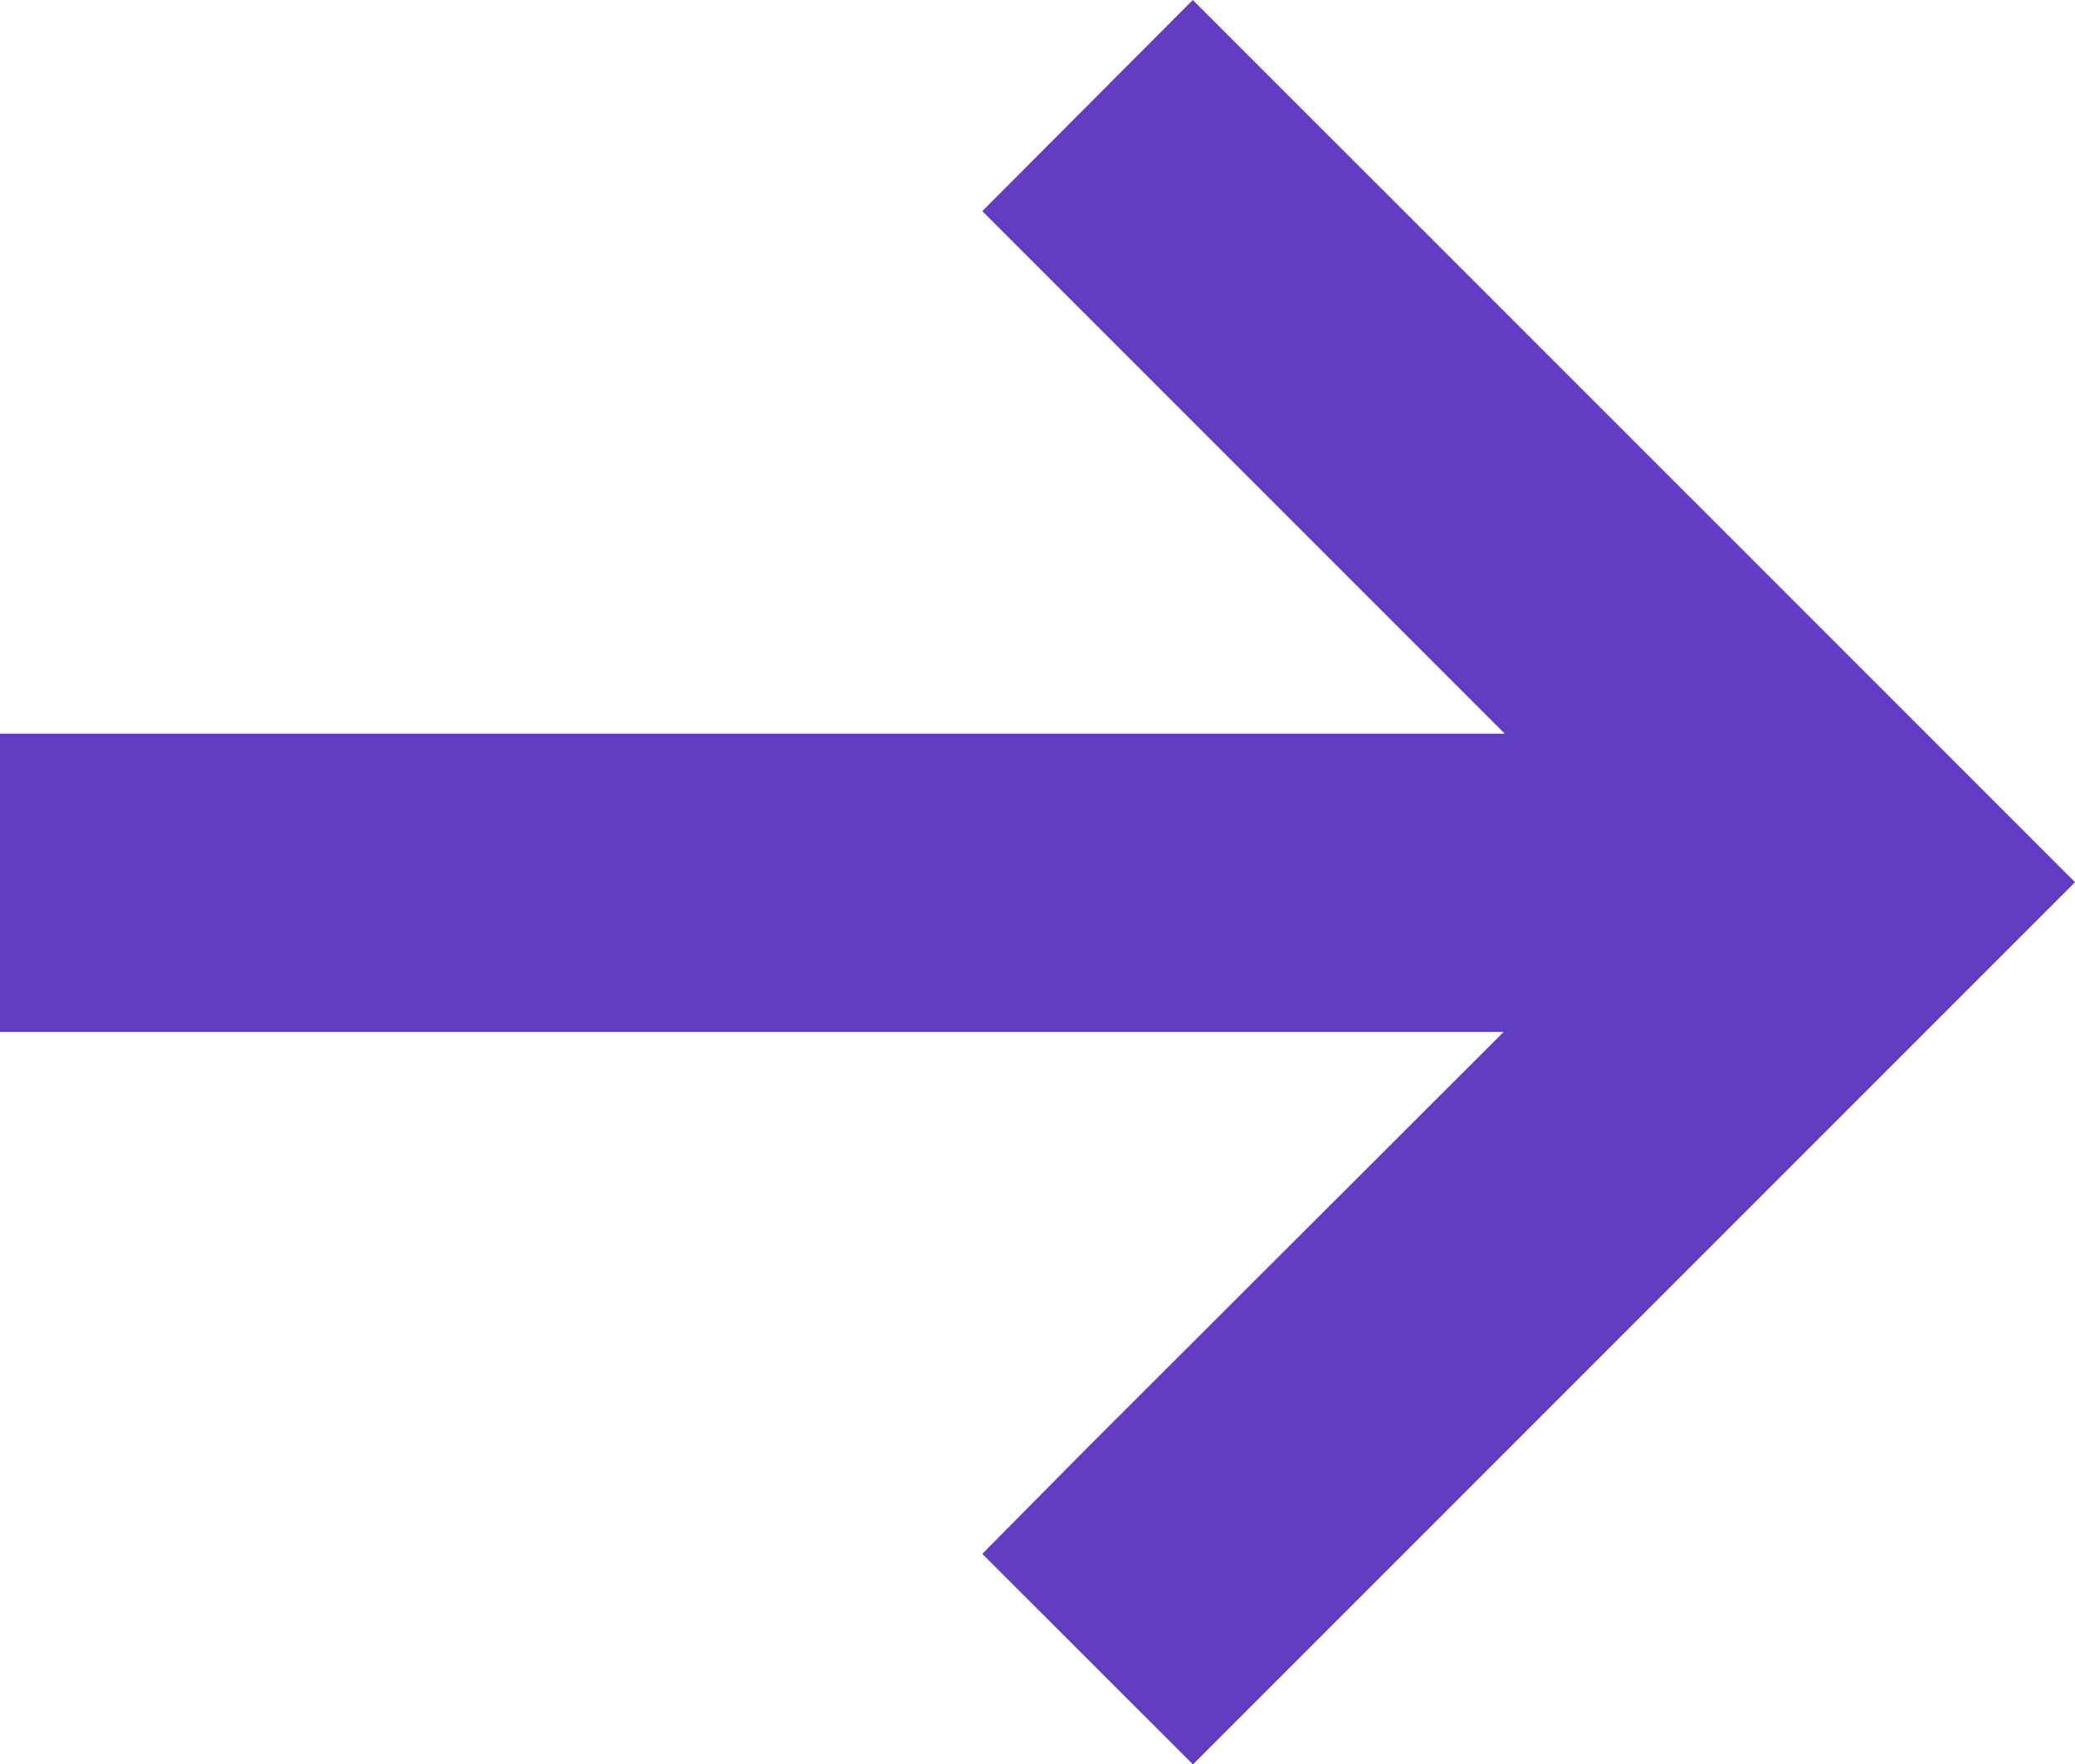 <?xml version="1.0" encoding="UTF-8"?>
<svg xmlns="http://www.w3.org/2000/svg" width="17.643" height="15" viewBox="0 0 17.643 15">
  <path id="Path_50" data-name="Path 50" d="M16.743,75.1l.9-.9-.9-.9L11.042,67.6l-.9-.9L8.352,68.495l.9.9,3.542,3.542H0v2.536H12.785L9.243,79.01l-.891.9L10.143,81.7l.9-.9L16.743,75.1Z" transform="translate(0 -66.7)" fill="#613dc2"></path>
</svg>
